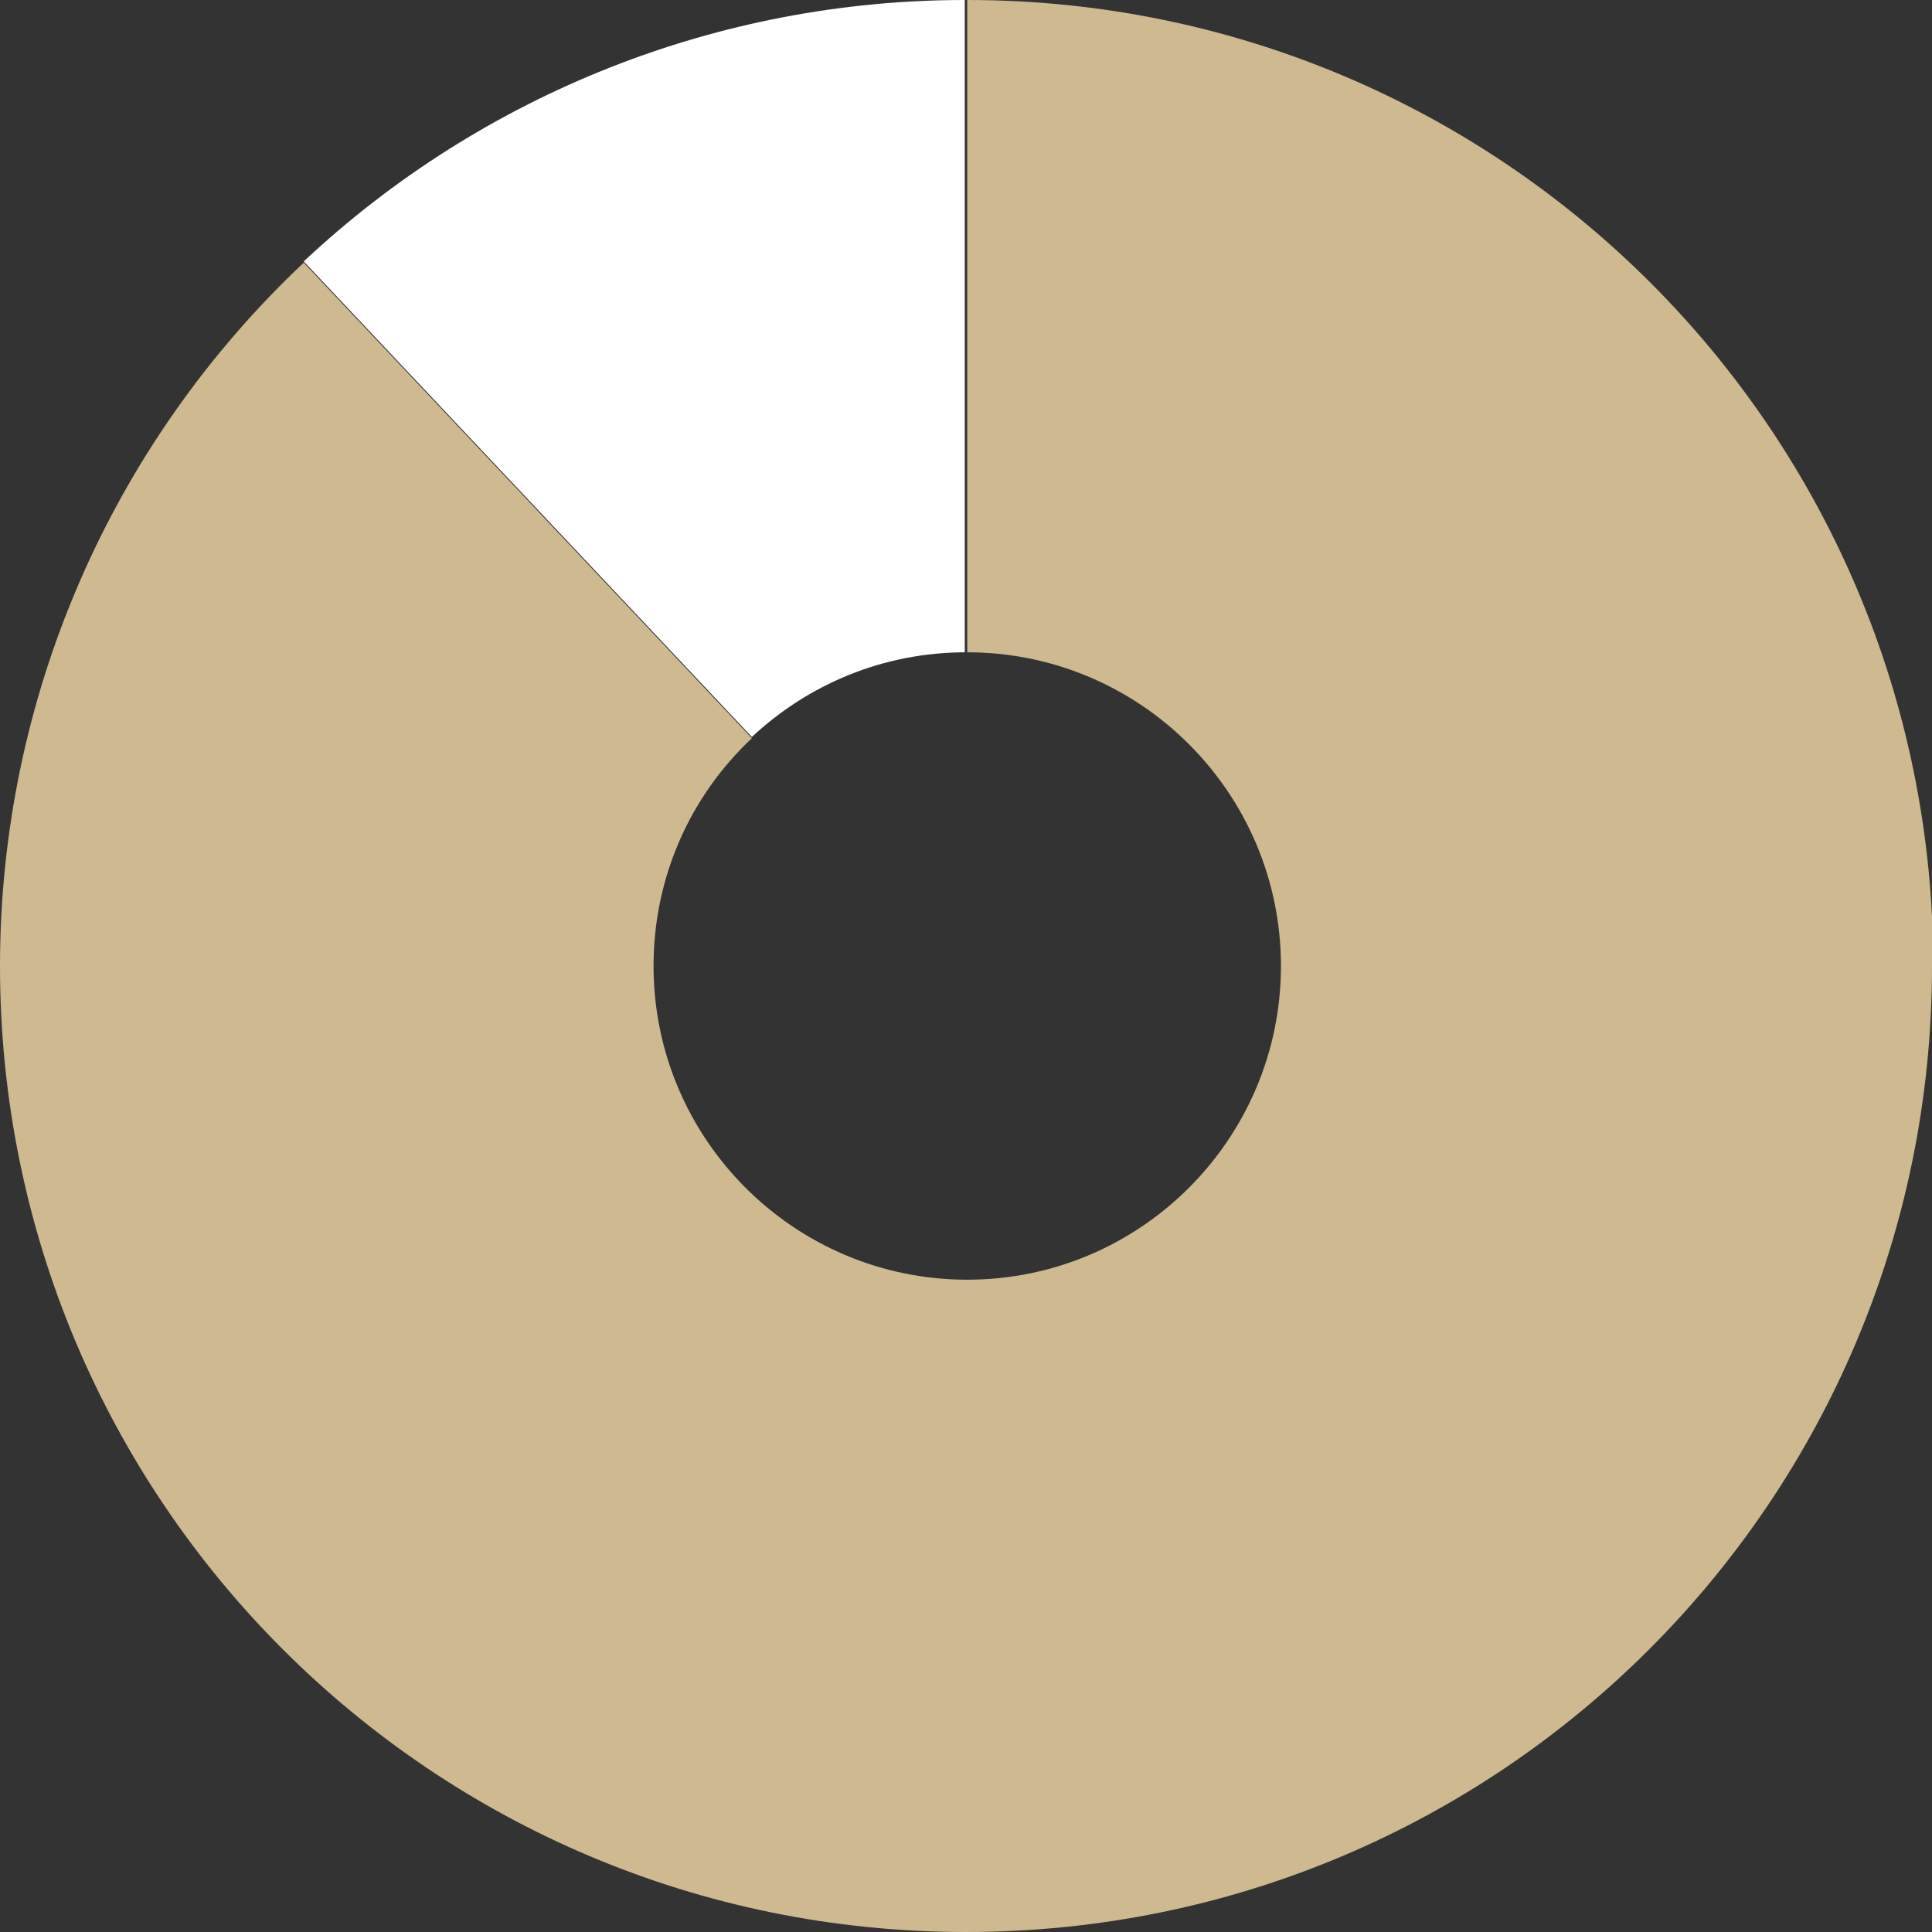 <?xml version="1.0" encoding="UTF-8"?>
<svg xmlns="http://www.w3.org/2000/svg" version="1.1" viewBox="0 0 155.2 155.2">
  <rect x="0" y="0" width="155.2" height="155.2" fill="#333333" stroke="none"/>
  <defs>
    <style>
      .cls-1 {
        fill: #cfb991;
      }

      .cls-2 {
        fill: #fff;
      }
    </style>
  </defs>
  <!-- Generator: Adobe Illustrator 29.1.0, SVG Export Plug-In . SVG Version: 1.2.0 Build 2)  -->
  <g>
    <g id="Layer_1">
      <g>
        <path class="cls-1" d="M155.2,77.6c0,42.9-34.7,77.6-77.6,77.6C34.7,155.2,0,120.5,0,77.6,0,56.2,8.8,35.8,24.4,21.1l36,38.2c-4.9,4.6-7.9,11.1-7.9,18.3,0,13.9,11.3,25.2,25.2,25.2s25.2-11.3,25.2-25.2-11.3-25.2-25.2-25.2h0V0c42.9,0,77.6,34.7,77.6,77.6Z"/>
        <path class="cls-2" d="M77.6,52.4c-6.7,0-12.7,2.6-17.2,6.8L24.4,21C38.8,7.5,57.8,0,77.5,0v52.4Z"/>
      </g>
    </g>
  </g>
</svg>